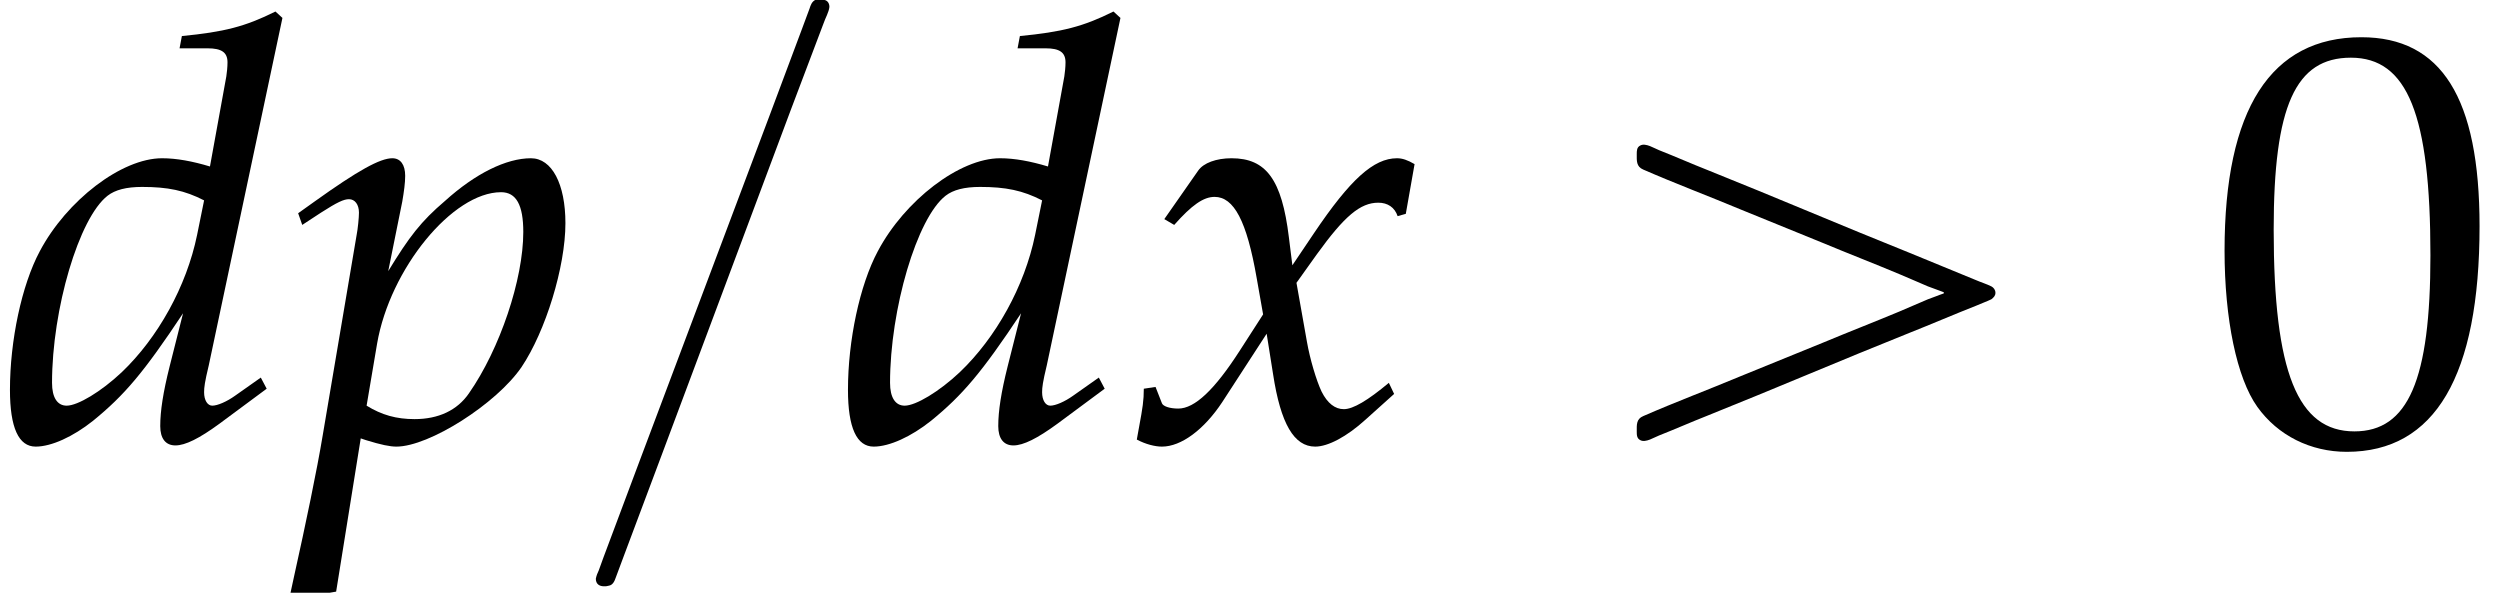 <?xml version='1.0' encoding='UTF-8'?>
<!-- This file was generated by dvisvgm 2.13.3 -->
<svg version='1.1' xmlns='http://www.w3.org/2000/svg' xmlns:xlink='http://www.w3.org/1999/xlink' width='46.461pt' height='11.016pt' viewBox='70.735 60.562 46.461 11.016'>
<defs>
<path id='g3-100' d='M5.249-7.847L5.119-7.966C4.554-7.684 4.163-7.586 3.38-7.51L3.337-7.282H3.858C4.119-7.282 4.228-7.206 4.228-7.021C4.228-6.934 4.217-6.836 4.206-6.76L3.902-5.086C3.576-5.184 3.282-5.239 3.011-5.239C2.261-5.239 1.239-4.456 .739-3.51C.402-2.88 .185-1.848 .185-.935C.185-.228 .348 .12 .663 .12C.956 .12 1.359-.065 1.728-.359C2.315-.837 2.674-1.261 3.402-2.358L3.152-1.369C3.032-.891 2.978-.543 2.978-.261C2.978-.033 3.076 .098 3.26 .098S3.706-.033 4.076-.304L4.956-.956L4.847-1.163L4.369-.826C4.217-.717 4.043-.641 3.945-.641C3.858-.641 3.793-.739 3.793-.891C3.793-.978 3.804-1.076 3.88-1.391L5.249-7.847ZM3.663-3.815C3.467-2.858 2.934-1.902 2.261-1.261C1.88-.902 1.445-.641 1.239-.641C1.065-.641 .967-.793 .967-1.065C.967-2.435 1.467-4.13 2-4.543C2.141-4.652 2.348-4.706 2.641-4.706C3.119-4.706 3.434-4.641 3.793-4.456L3.663-3.815Z'/>
<path id='g3-112' d='M1.25-.033L1.348 0C1.63 .087 1.793 .12 1.913 .12C2.521 .12 3.771-.674 4.239-1.359C4.684-2.022 5.054-3.217 5.054-4.032C5.054-4.76 4.804-5.239 4.413-5.239C3.956-5.239 3.38-4.956 2.815-4.445C2.369-4.065 2.152-3.782 1.761-3.141L2.022-4.434C2.054-4.619 2.076-4.782 2.076-4.912C2.076-5.119 1.989-5.239 1.837-5.239C1.609-5.239 1.196-5.01 .391-4.434L.087-4.217L.163-4L.511-4.228C.815-4.423 .935-4.478 1.032-4.478C1.141-4.478 1.217-4.38 1.217-4.228C1.217-4.141 1.196-3.923 1.174-3.815L.543-.087C.435 .565 .228 1.554 .011 2.532L-.076 2.934L0 3C.228 2.924 .446 2.869 .793 2.815L1.25-.033ZM1.554-1.793C1.793-3.184 2.956-4.608 3.858-4.608C4.141-4.608 4.271-4.369 4.271-3.869C4.271-2.989 3.837-1.695 3.26-.869C3.043-.554 2.695-.391 2.25-.391C1.913-.391 1.641-.467 1.359-.641L1.554-1.793Z'/>
<path id='g3-120' d='M.228-.956C.228-.739 .206-.598 .141-.25C.12-.12 .109-.087 .098-.011C.261 .076 .435 .12 .565 .12C.924 .12 1.348-.196 1.685-.706L2.511-1.978L2.63-1.228C2.771-.304 3.021 .12 3.413 .12C3.652 .12 4-.065 4.347-.38L4.88-.859L4.782-1.065C4.391-.739 4.119-.576 3.945-.576C3.782-.576 3.641-.685 3.532-.902C3.434-1.109 3.315-1.511 3.26-1.826L3.065-2.924L3.445-3.456C3.956-4.163 4.25-4.413 4.586-4.413C4.76-4.413 4.891-4.326 4.945-4.163L5.097-4.206L5.26-5.13C5.13-5.206 5.032-5.239 4.934-5.239C4.499-5.239 4.065-4.847 3.391-3.847L2.989-3.25L2.924-3.771C2.793-4.847 2.5-5.239 1.858-5.239C1.576-5.239 1.337-5.152 1.239-5.01L.609-4.108L.793-4C1.119-4.369 1.337-4.521 1.543-4.521C1.902-4.521 2.141-4.076 2.326-3.011L2.445-2.337L2.011-1.663C1.543-.935 1.174-.587 .869-.587C.706-.587 .587-.63 .565-.685L.446-.989L.228-.956Z'/>
<path id='g5-48' d='M2.858-7.488C1.174-7.488 .315-6.151 .315-3.521C.315-2.25 .543-1.152 .924-.619S1.913 .217 2.587 .217C4.228 .217 5.054-1.196 5.054-3.978C5.054-6.358 4.347-7.488 2.858-7.488ZM2.663-7.108C3.717-7.108 4.141-6.043 4.141-3.434C4.141-1.119 3.728-.163 2.728-.163C1.674-.163 1.228-1.261 1.228-3.913C1.228-6.206 1.63-7.108 2.663-7.108Z'/>
<path id='g0-123' d='M4.244-8.182C4.178-8.149 4.156-8.084 4.135-8.018L3.993-7.636L3.393-6.033C2.585-3.884 1.778-1.745 .971 .404L.305 2.182L.218 2.422C.196 2.465 .175 2.52 .164 2.575C.164 2.673 .229 2.716 .316 2.716C.349 2.716 .371 2.716 .404 2.705C.48 2.695 .513 2.618 .535 2.553C.589 2.411 .644 2.258 .698 2.116L1.385 .284C2.182-1.855 2.989-3.993 3.785-6.131L4.396-7.745C4.429-7.844 4.495-7.953 4.505-8.051C4.505-8.116 4.473-8.171 4.407-8.182C4.385-8.193 4.364-8.193 4.342-8.193C4.309-8.193 4.276-8.193 4.244-8.182Z'/>
<path id='g0-161' d='M6.611-2.749V-2.727C6.513-2.695 6.415-2.651 6.316-2.618C6.142-2.542 5.956-2.465 5.782-2.389C5.313-2.193 4.833-2.007 4.364-1.811C3.851-1.604 3.349-1.396 2.836-1.189C2.236-.938 1.625-.709 1.025-.447C.895-.393 .905-.284 .905-.164C.905-.098 .905-.033 .971 0C1.069 .055 1.233-.055 1.32-.087C1.625-.207 1.92-.338 2.225-.458C3.48-.96 4.724-1.495 5.978-1.996C6.393-2.16 6.796-2.335 7.211-2.498C7.309-2.542 7.407-2.575 7.495-2.618C7.538-2.651 7.571-2.684 7.571-2.738S7.538-2.836 7.495-2.858C7.407-2.902 7.298-2.935 7.2-2.978C6.796-3.142 6.382-3.316 5.978-3.48C4.724-3.982 3.48-4.516 2.225-5.018C1.92-5.138 1.625-5.269 1.32-5.389C1.233-5.422 1.069-5.531 .971-5.476C.905-5.444 .905-5.378 .905-5.313C.905-5.193 .895-5.084 1.025-5.029C1.625-4.767 2.236-4.538 2.836-4.287C3.349-4.08 3.851-3.873 4.364-3.665C4.833-3.469 5.313-3.284 5.782-3.087C5.956-3.011 6.142-2.935 6.316-2.858C6.415-2.825 6.513-2.782 6.611-2.749Z'/>
</defs>
<g id='page1'>
<use x='70.735' y='68.742' xlink:href='#g3-100'/>
<use x='76.189' y='68.742' xlink:href='#g3-112'/>
<use x='81.644' y='68.742' xlink:href='#g0-123'/>
<use x='86.309' y='68.742' xlink:href='#g3-100'/>
<use x='91.764' y='68.742' xlink:href='#g3-120'/>
<use x='100.248' y='68.742' xlink:href='#g0-161'/>
<use x='111.762' y='68.742' xlink:href='#g5-48'/>
</g>
</svg><!--Rendered by QuickLaTeX.com-->